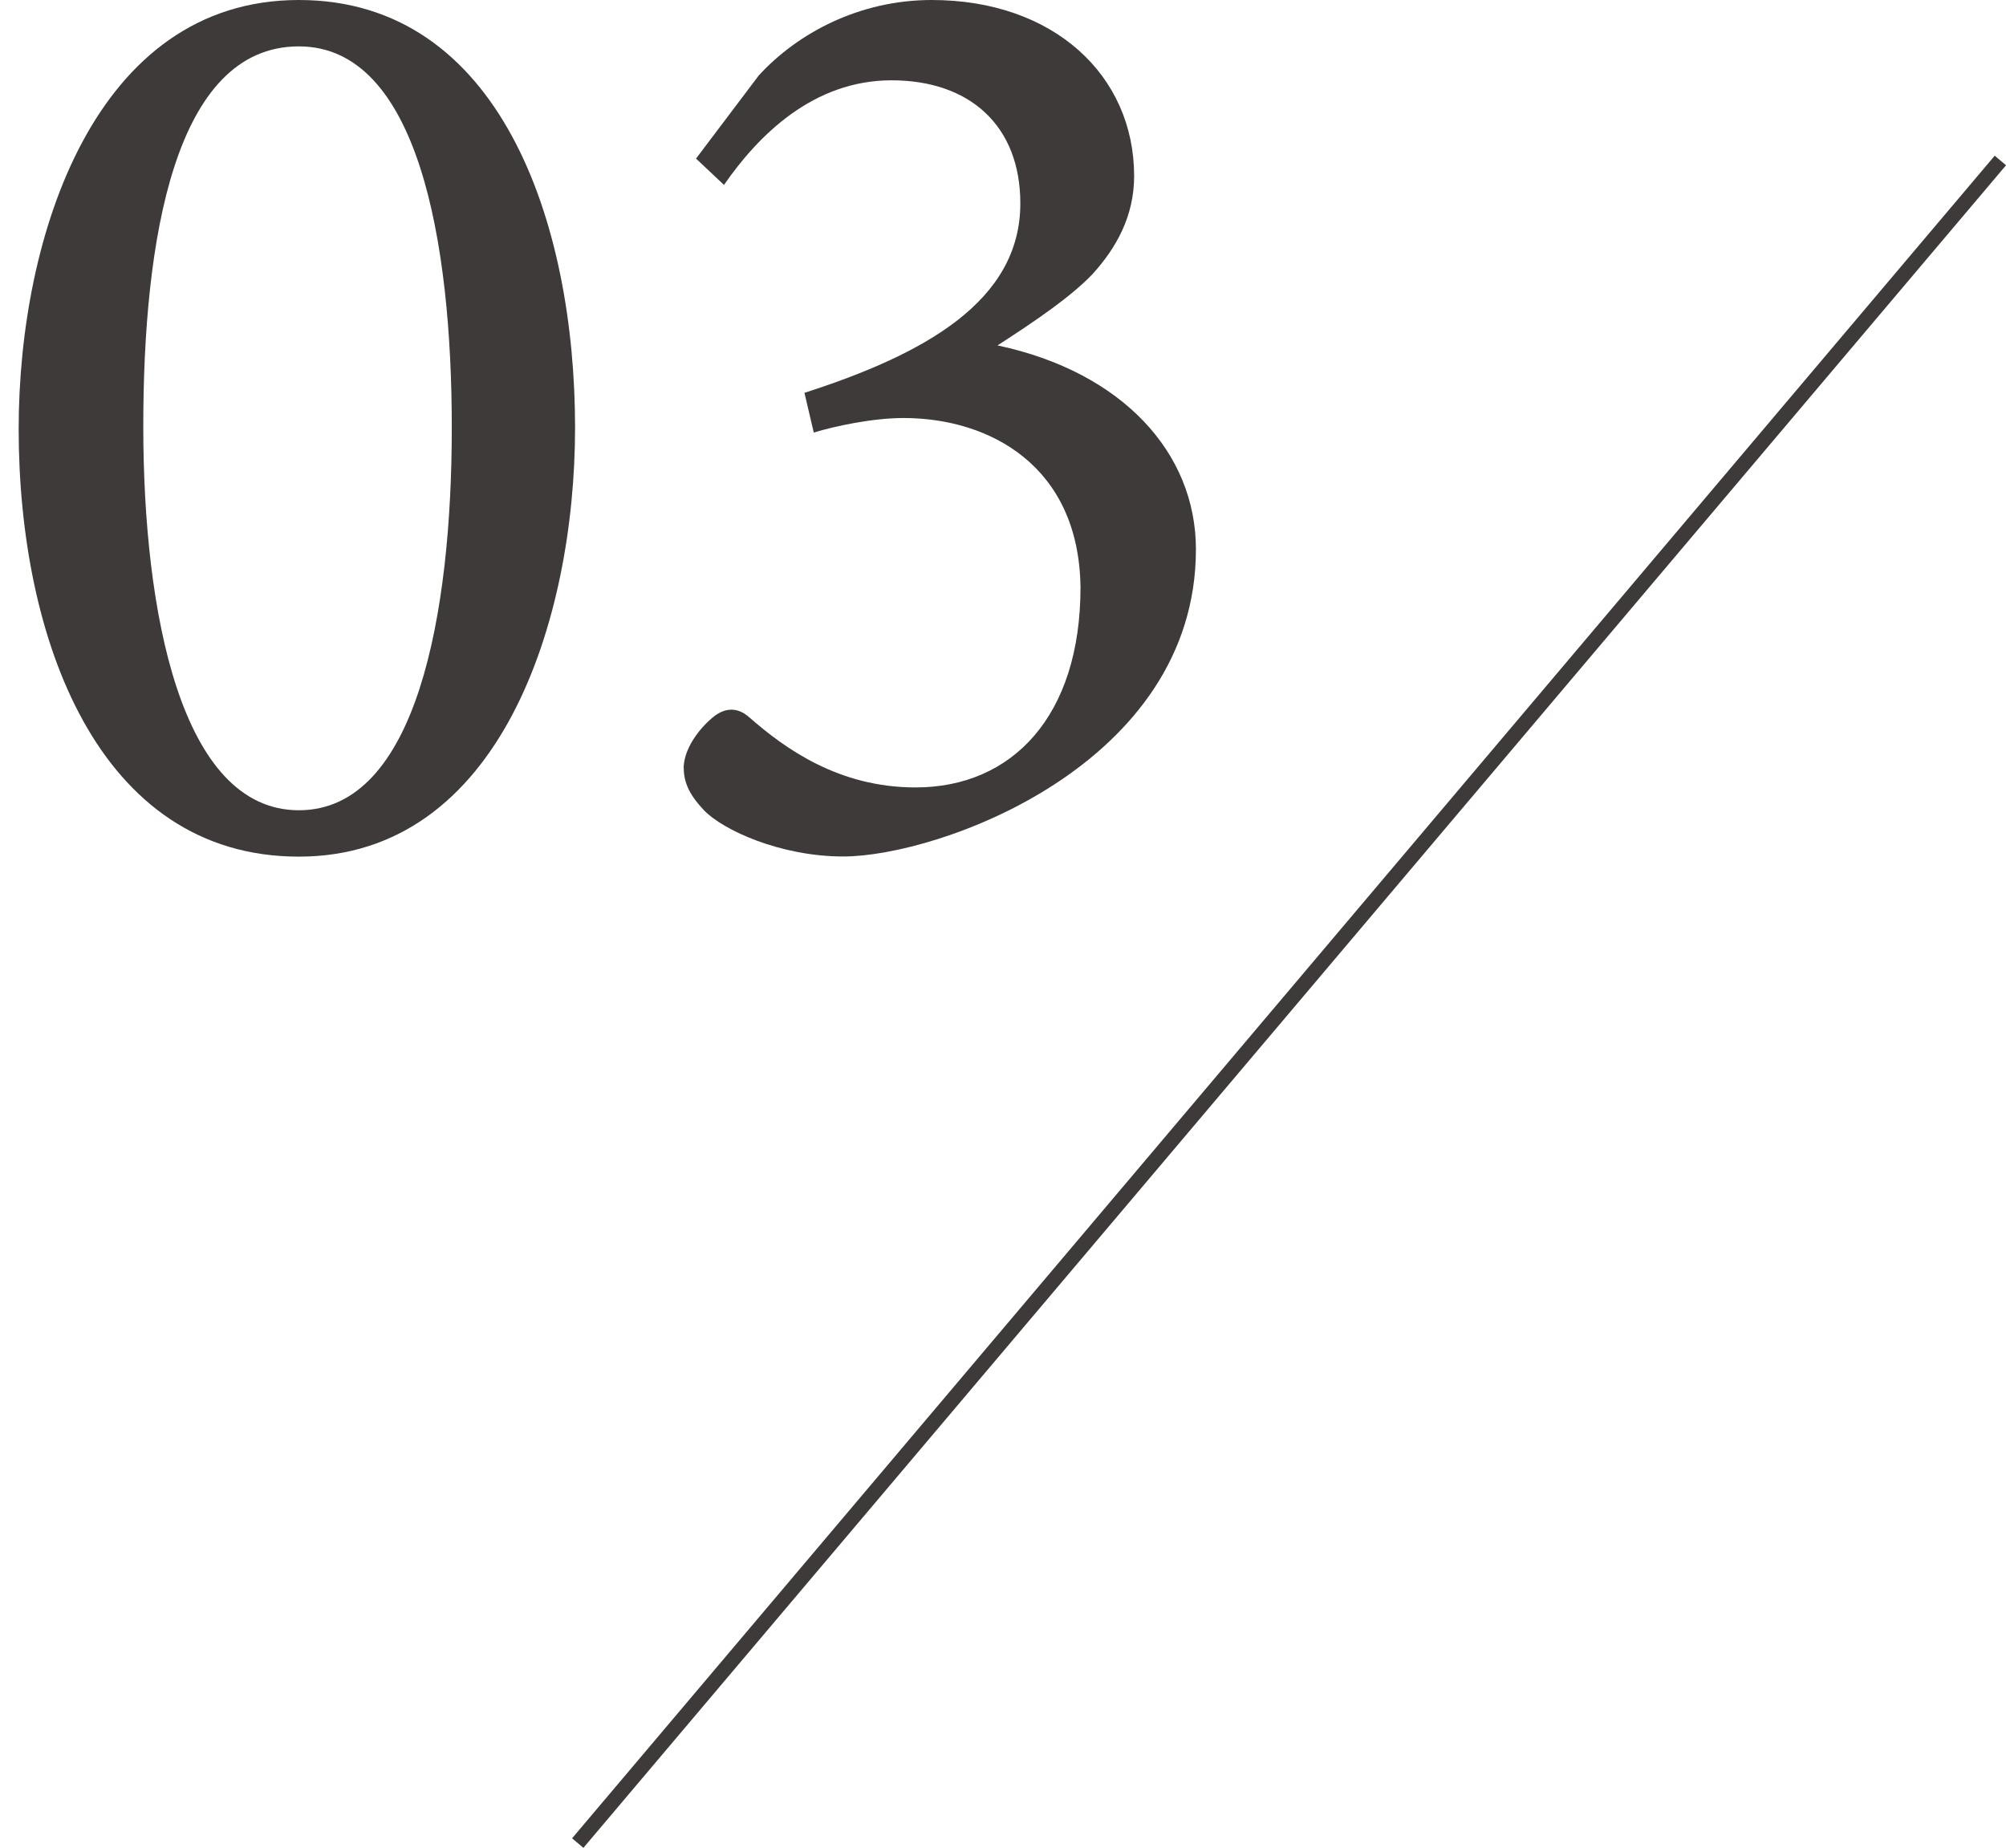 <?xml version="1.0" encoding="UTF-8"?><svg id="_イヤー_1" xmlns="http://www.w3.org/2000/svg" viewBox="0 0 135.38 124.7"><defs><style>.cls-1{fill:#3e3a39;}.cls-2{fill:none;stroke:#3e3a39;stroke-miterlimit:10;}</style></defs><g><path class="cls-1" d="M20.17,0c13.57,0,18.64,15.01,18.64,28.86,0,13.04-5.07,28.95-18.64,28.95S1.26,43.06,1.26,28.95C1.26,15.9,6.42,0,20.17,0Zm0,3.13c-8.42,0-10.5,13.13-10.5,25.64s2.53,25.91,10.5,25.91,10.32-13.31,10.32-25.82S28.23,3.13,20.17,3.13Z"/><path class="cls-1" d="M46.96,10.72l4.25-5.63c2.62-2.86,6.79-5.09,11.67-5.09,8.23,0,13.66,5.09,13.66,11.88,0,2.68-1.18,4.82-2.8,6.61-1.45,1.52-3.8,3.13-6.42,4.82,8.42,1.79,13.39,7.24,13.39,13.76,0,14.56-17.37,20.73-23.8,20.73-4.25,0-8.14-1.79-9.41-3.13-1.09-1.16-1.36-1.97-1.36-2.95,.09-1.43,1.27-2.77,2.08-3.4,.72-.54,1.54-.63,2.35,.09,2.44,2.14,6.06,4.73,11.22,4.73,6.52,0,11.13-4.82,11.13-13.49-.09-8.22-6.15-11.44-11.94-11.44-2.08,0-4.61,.54-6.06,.98l-.63-2.68c8.05-2.59,14.57-6.16,14.57-12.78,0-5.27-3.44-8.31-8.69-8.31s-8.96,3.66-11.31,7.06l-1.9-1.79Z"/></g><line class="cls-2" x1="135" y1="10.83" x2="38.99" y2="124.38"/></svg>